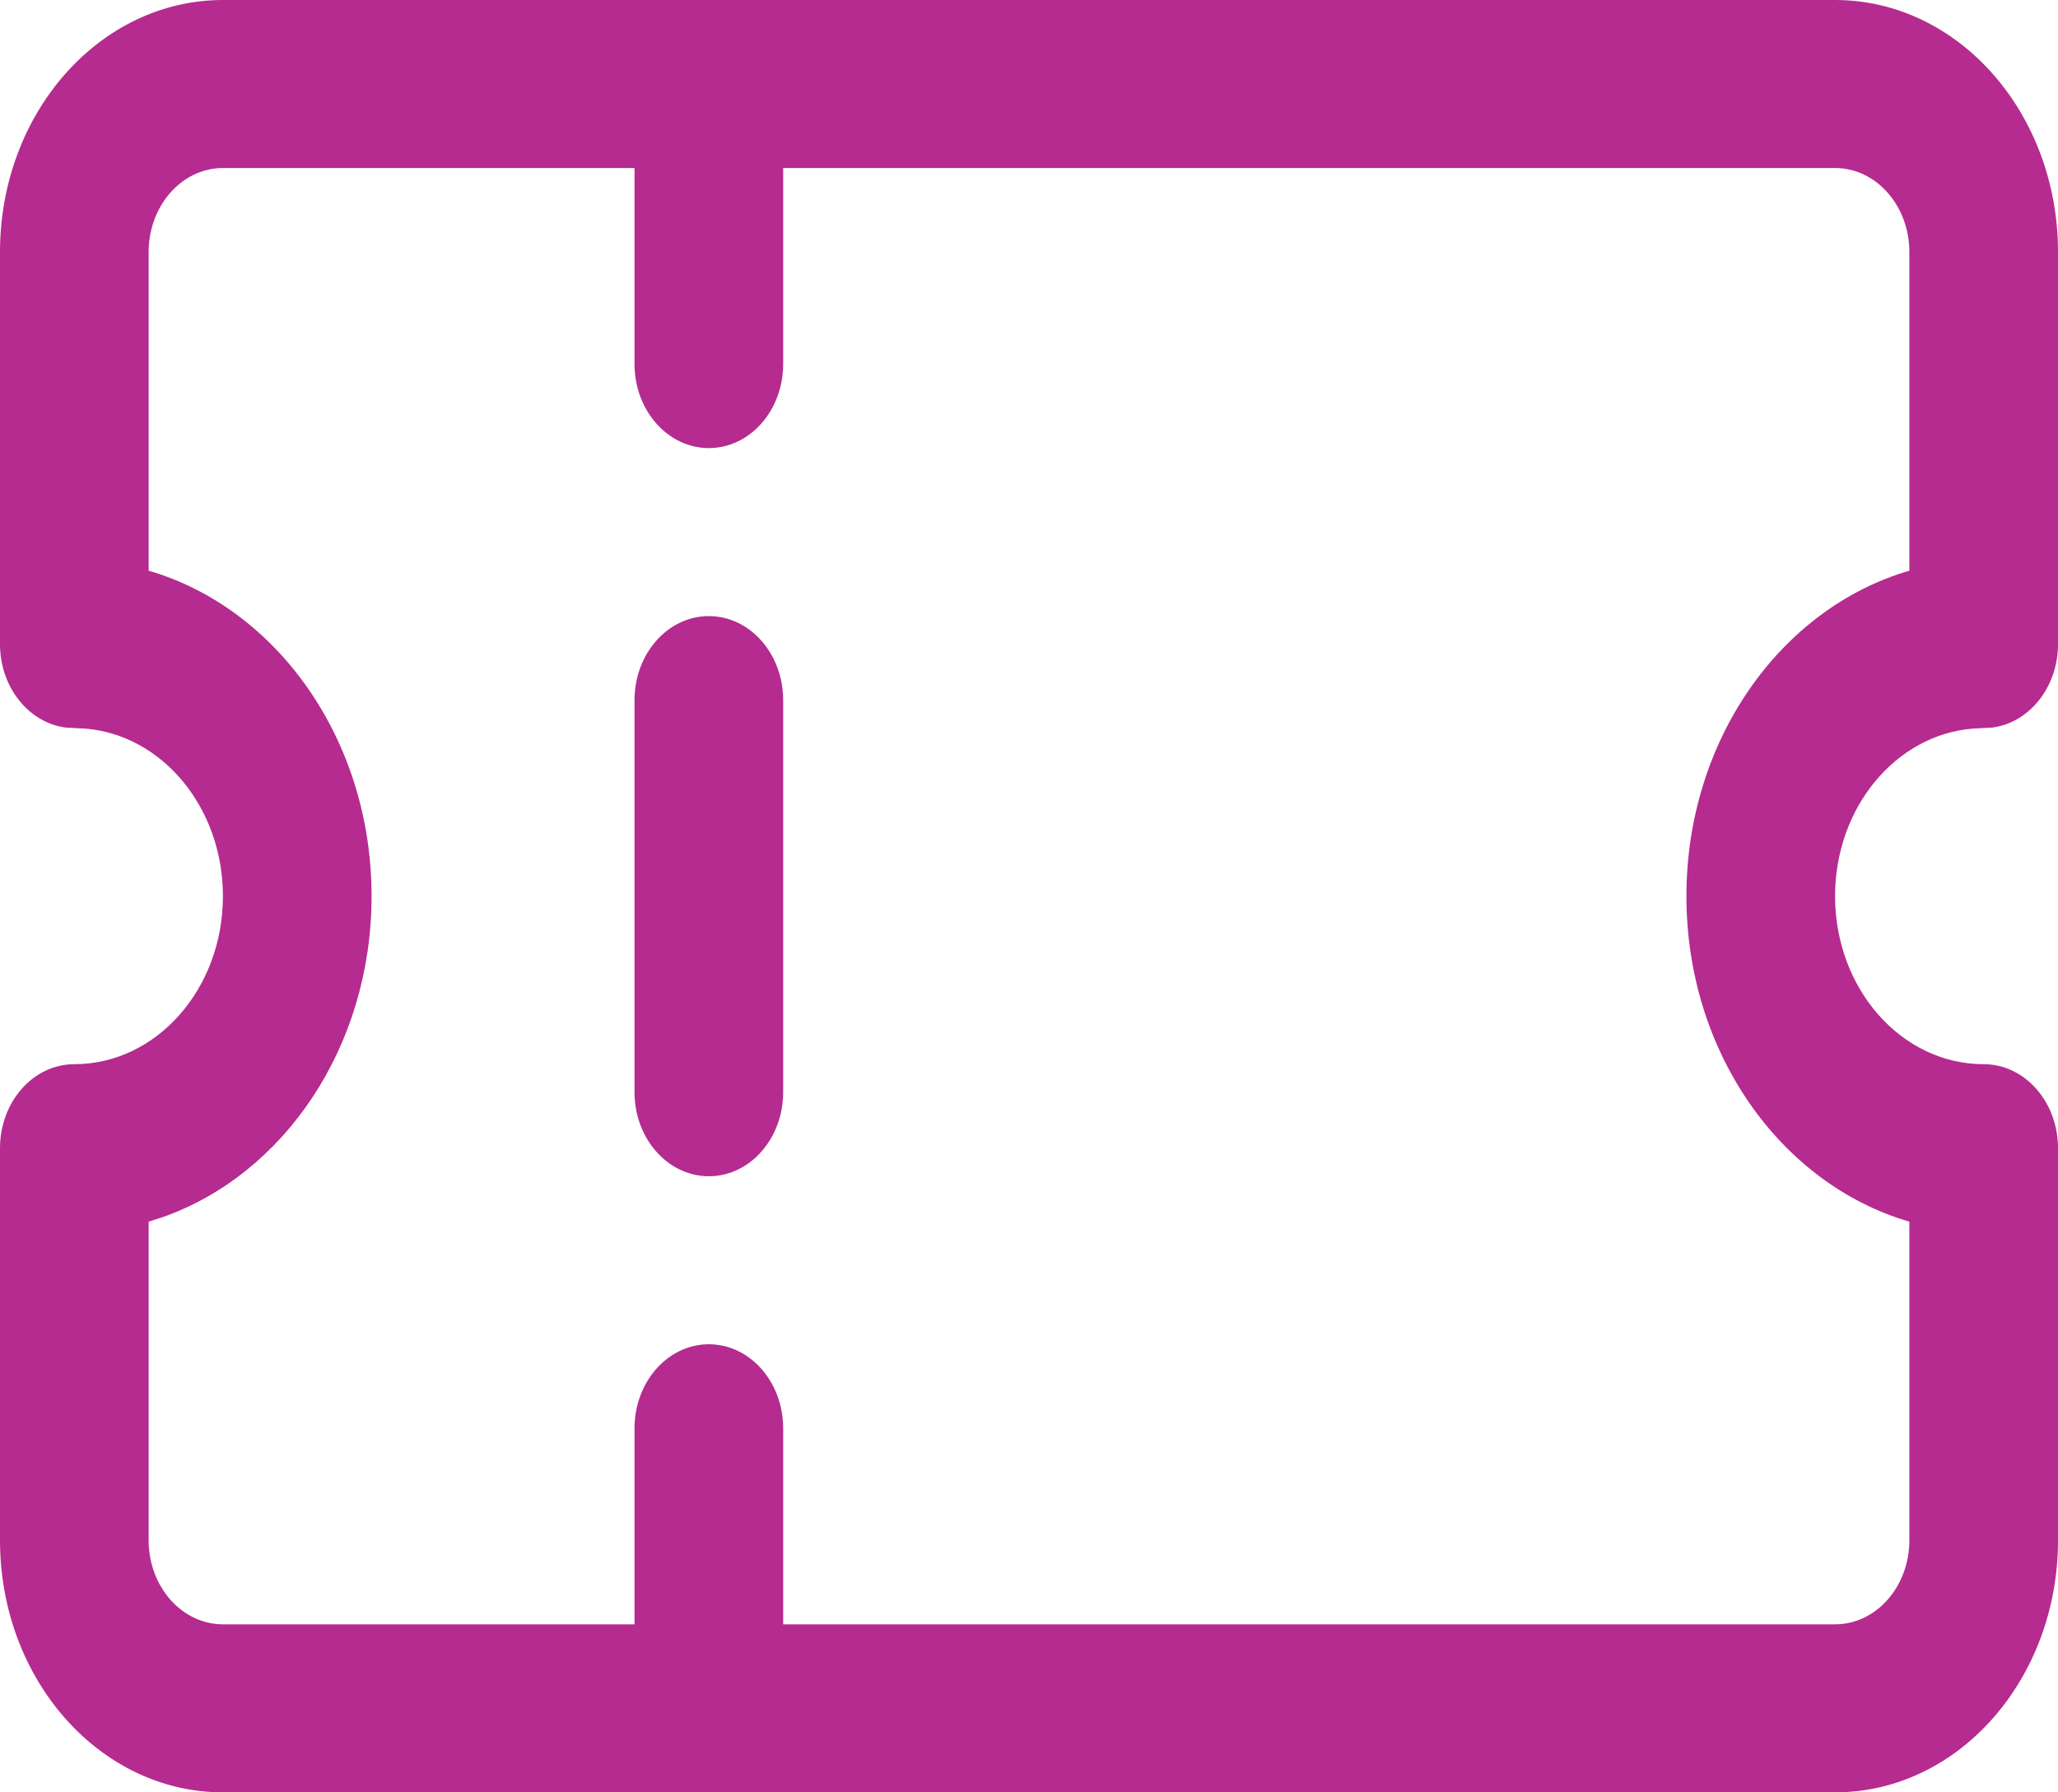 <svg width="31" height="27" viewBox="0 0 31 27" fill="none" xmlns="http://www.w3.org/2000/svg">
<path fill-rule="evenodd" clip-rule="evenodd" d="M3.358 27C1.504 27 -1.75507e-06 25.3 -1.56723e-06 23.203L-1.03814e-06 17.297C-9.75529e-07 16.598 0.501 16.031 1.119 16.031C2.356 16.031 3.358 14.898 3.358 13.5C3.358 12.166 2.445 11.072 1.287 10.976L0.989 10.96C0.432 10.887 -4.16039e-07 10.352 -3.57897e-07 9.703L1.71184e-07 3.797C3.5903e-07 1.7 1.504 -6.09216e-07 3.358 -4.50972e-07L27.642 1.62082e-06C29.496 1.77907e-06 31 1.7 31 3.797L31 9.703C31 10.352 30.568 10.887 30.011 10.96L29.713 10.976C28.555 11.072 27.642 12.166 27.642 13.5C27.642 14.898 28.644 16.031 29.881 16.031C30.499 16.031 31 16.598 31 17.297L31 23.203C31 25.3 29.496 27 27.642 27L3.358 27ZM11.797 24.469L27.642 24.469C28.26 24.469 28.761 23.902 28.761 23.203L28.761 18.403C26.83 17.841 25.403 15.859 25.403 13.5C25.403 11.141 26.83 9.159 28.761 8.597L28.761 3.797C28.761 3.098 28.26 2.531 27.642 2.531L11.797 2.531L11.797 5.484C11.797 6.183 11.296 6.75 10.678 6.75C10.059 6.75 9.558 6.183 9.558 5.484L9.558 2.531L3.358 2.531C2.74 2.531 2.239 3.098 2.239 3.797L2.239 8.597C4.17 9.159 5.597 11.141 5.597 13.5C5.597 15.772 4.274 17.694 2.451 18.335L2.239 18.403L2.239 23.203C2.239 23.902 2.74 24.469 3.358 24.469L9.558 24.469L9.558 21.516C9.558 20.817 10.059 20.25 10.678 20.25C11.296 20.25 11.797 20.817 11.797 21.516L11.797 24.469ZM10.678 17.719C10.059 17.719 9.558 17.152 9.558 16.453L9.558 10.547C9.558 9.848 10.059 9.281 10.678 9.281C11.296 9.281 11.797 9.848 11.797 10.547L11.797 16.453C11.797 17.152 11.296 17.719 10.678 17.719Z" fill="#B52B8F"/>
</svg>
